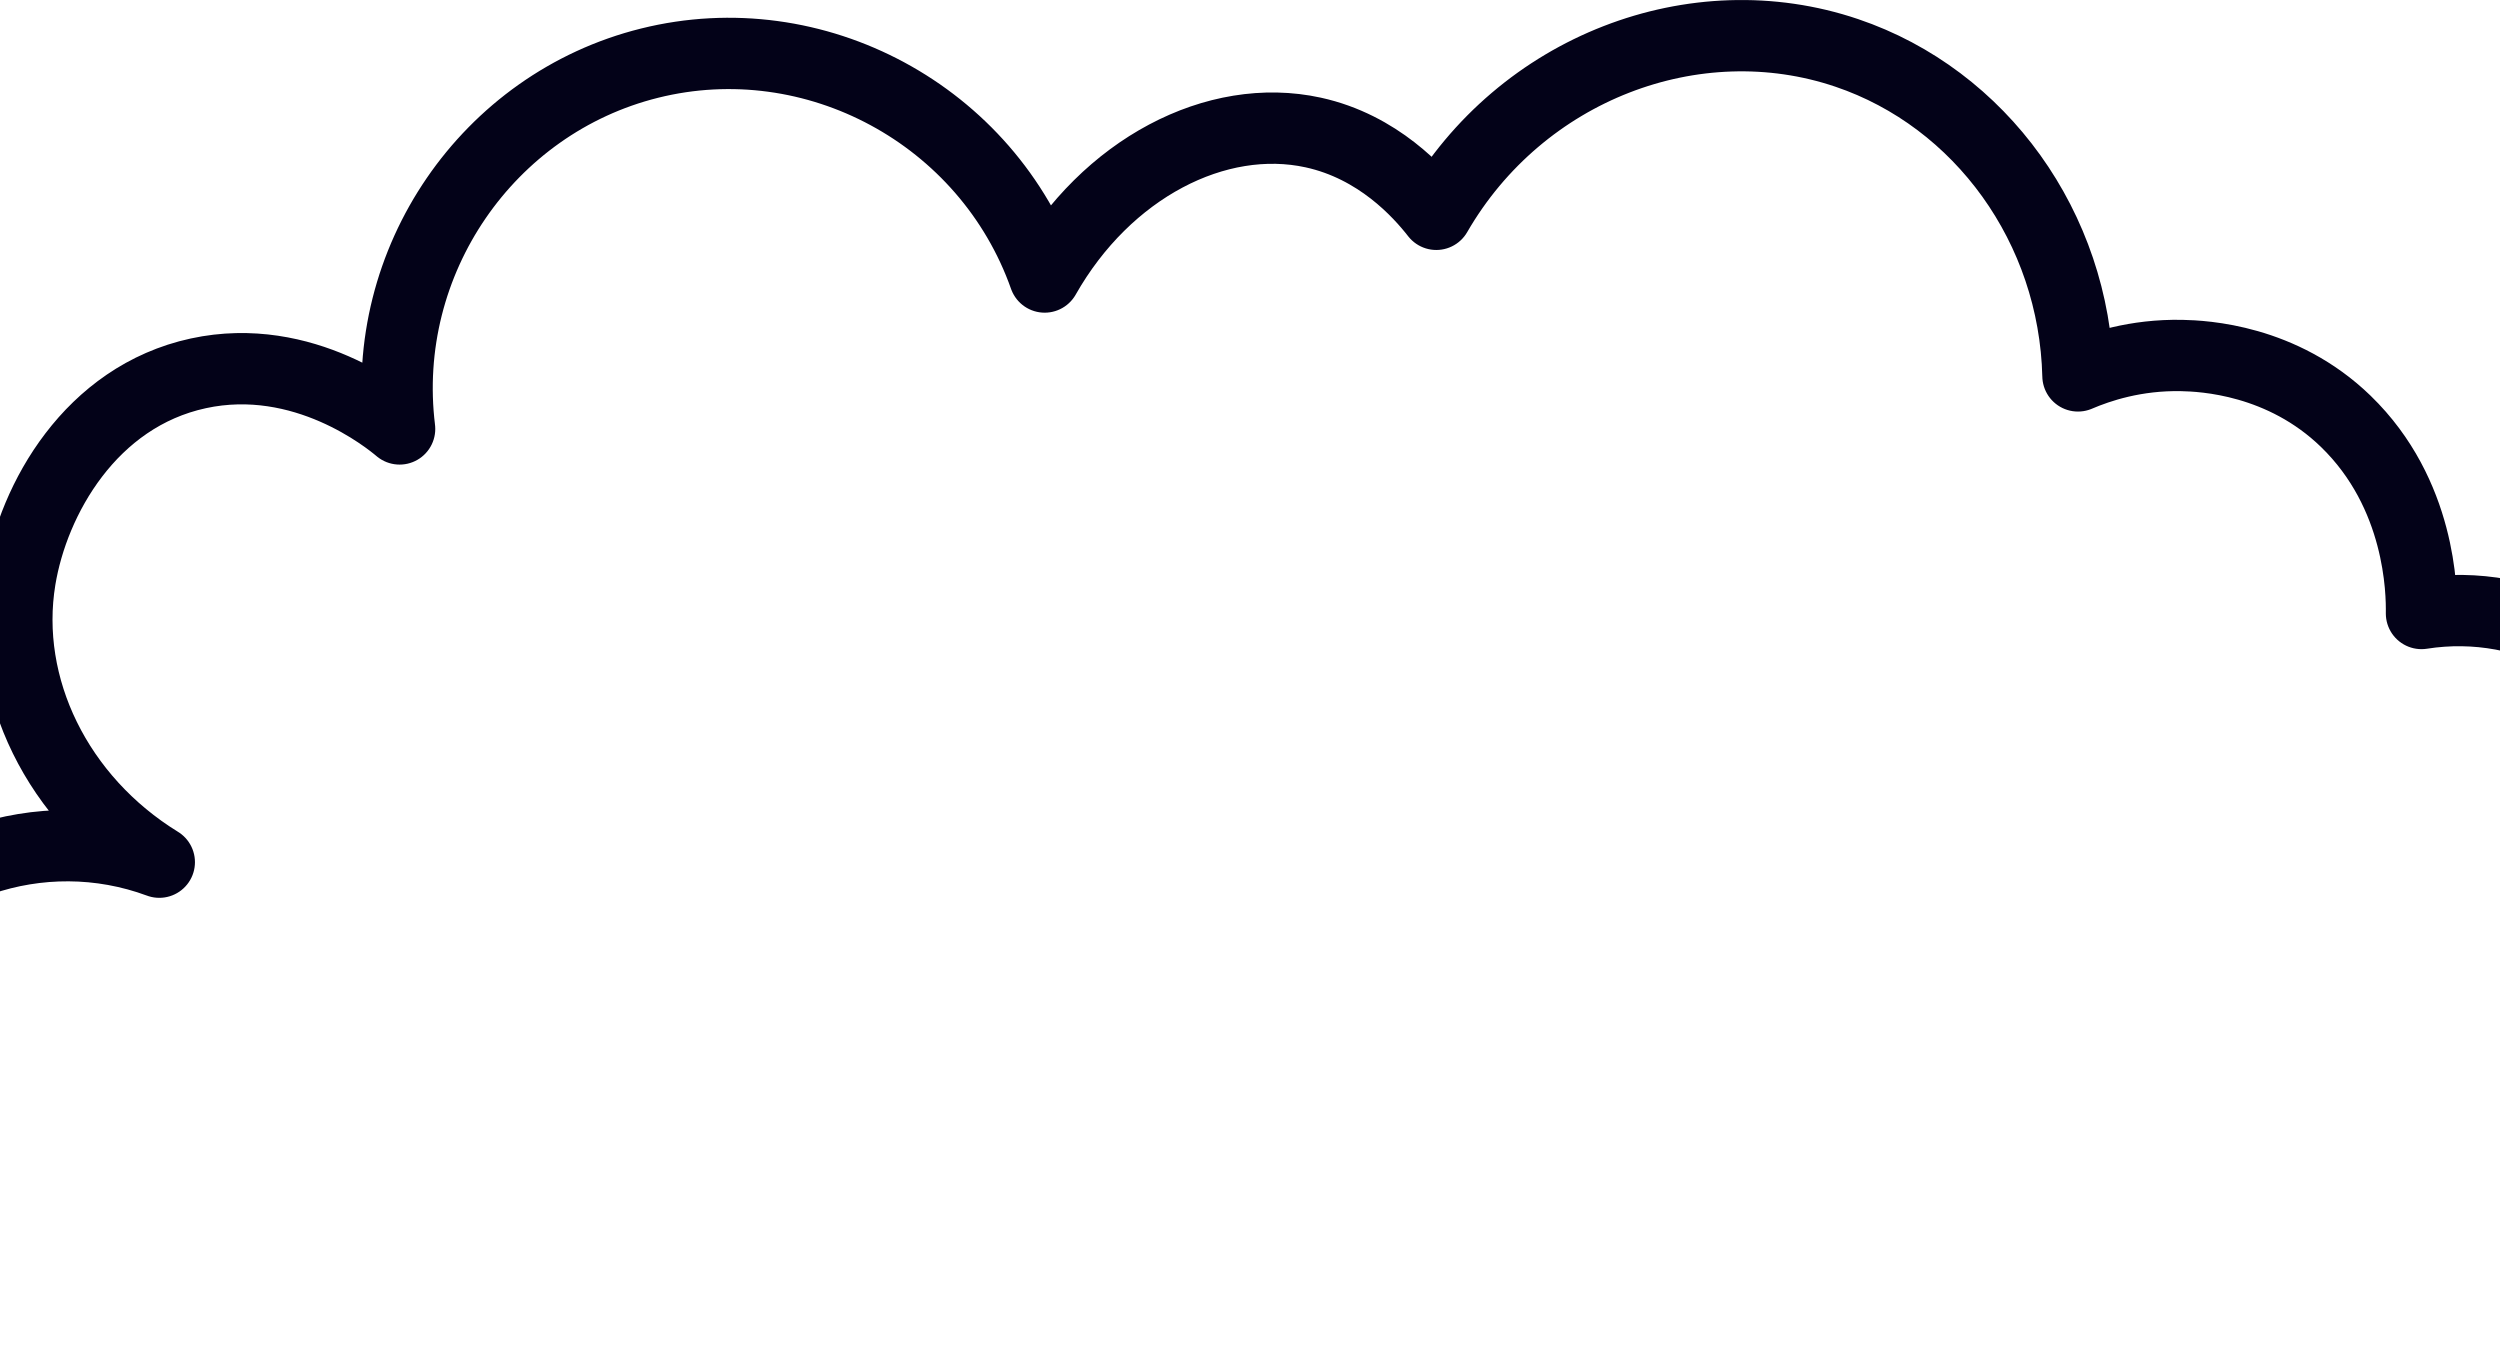 <svg width="1728" height="930" viewBox="0 0 1728 930" fill="none" xmlns="http://www.w3.org/2000/svg">
<path d="M-72.599 904.943C-140.388 846.201 -155.73 746.418 -109.338 670.967C-64.197 597.5 28.171 565.597 110.102 595.934C39.704 552.648 1.661 474.952 13.924 400.336C23.005 344.988 62.665 274.185 137.082 258.05C210.037 242.229 268.224 289.745 276.208 296.48C261.961 180.615 337.004 71.538 448.942 43.655C563.019 15.198 682.419 79.318 722.08 191.476C764.715 116.286 840.906 76.968 907.703 91.588C952.531 101.405 980.815 132.838 992.766 148.137C1051.27 46.84 1171.61 1.1 1276.45 36.554C1369.18 67.935 1433.84 157.484 1436.29 259.825C1450.8 253.612 1476.05 245.049 1508.1 245.727C1523.13 246.041 1577.35 248.547 1621.39 291.207C1673.26 341.49 1673.94 409.161 1673.73 424.042C1748.93 412.189 1822.72 453.387 1851.58 522.728C1879.5 589.772 1859.25 668.408 1801.85 714.358C1807.64 721.355 1865.36 792.733 1839.21 860.09C1835.61 869.332 1829.77 880.297 1819.8 891.523" stroke="#030218" stroke-width="49.296" stroke-linecap="round" stroke-linejoin="round"/>
</svg>
